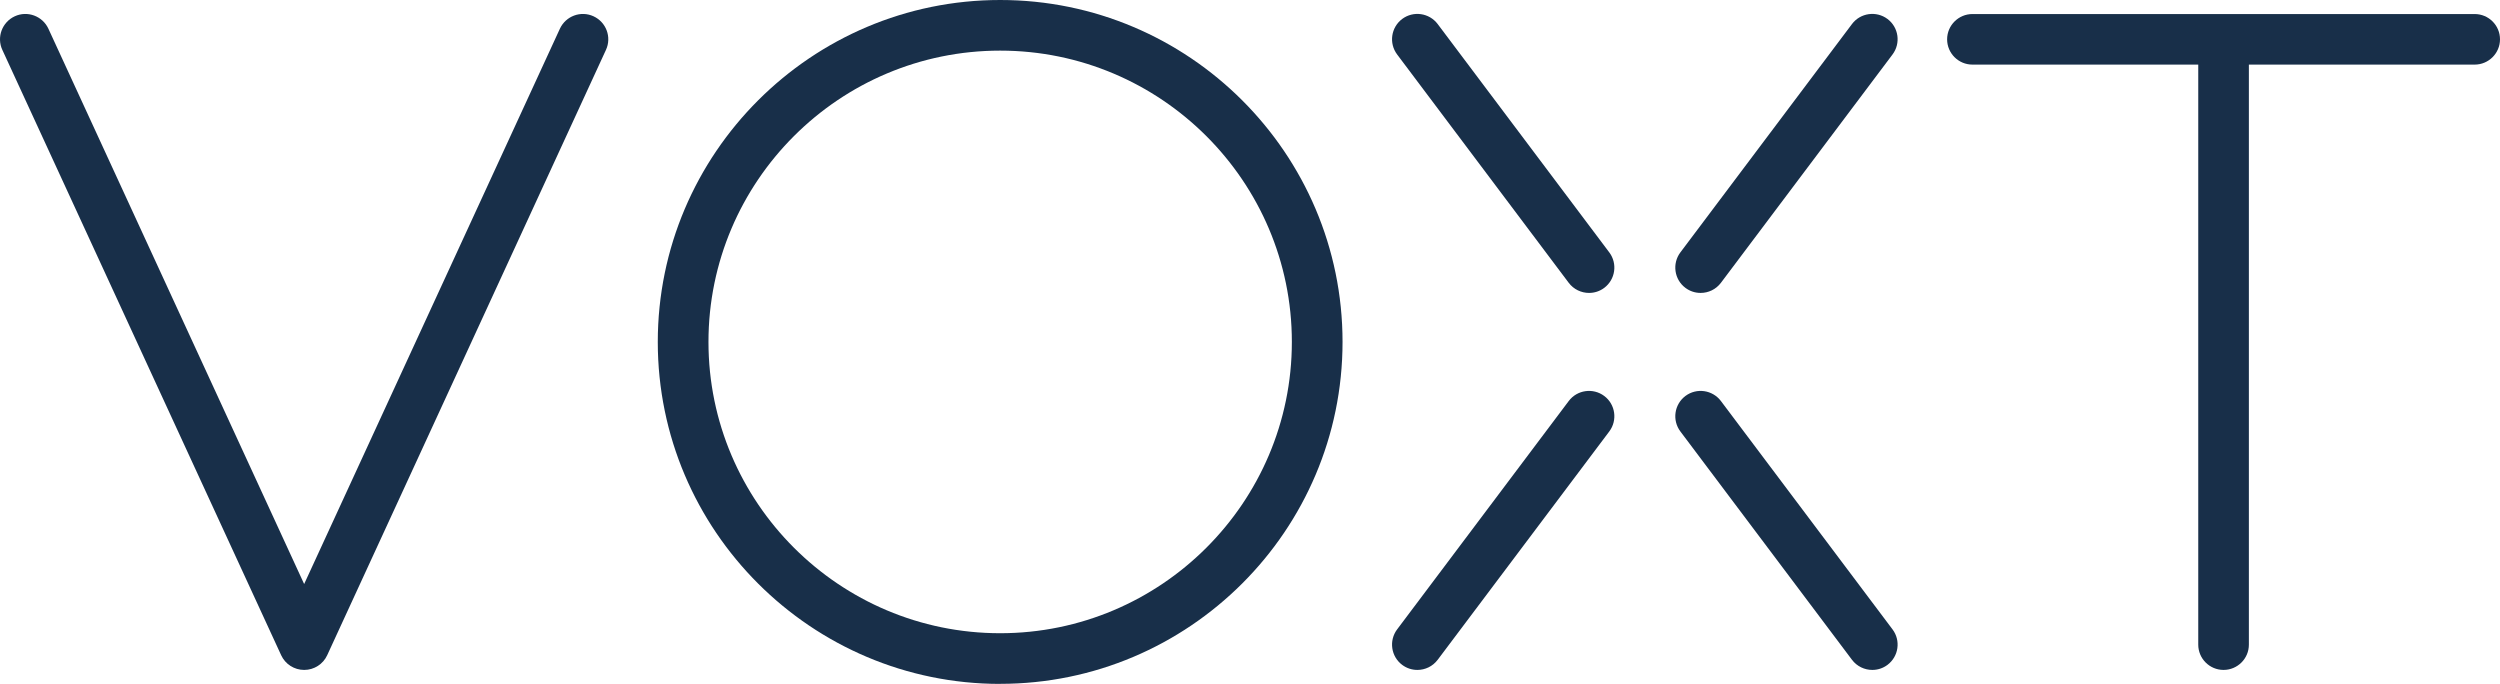 <svg width="1199" height="328" viewBox="0 0 1199 328" fill="none" xmlns="http://www.w3.org/2000/svg">
<path d="M145.87 321.295C141.134 321.295 136.817 318.54 134.839 314.23L1.118 23.918C-1.7 17.841 0.998 10.627 7.083 7.813C13.168 4.999 20.392 7.693 23.21 13.77L145.87 280.104L268.53 13.77C271.347 7.693 278.541 4.999 284.656 7.813C290.742 10.627 293.439 17.811 290.622 23.918L156.931 314.23C154.952 318.54 150.636 321.295 145.9 321.295H145.87Z" fill="#182F49"/>
<path d="M479.677 328C389.121 328 315.471 254.419 315.471 164.015C315.471 73.611 389.121 0 479.677 0C570.233 0 643.883 73.581 643.883 163.985C643.883 254.389 570.203 327.97 479.677 327.97V328ZM479.677 24.277C402.52 24.277 339.781 86.962 339.781 163.985C339.781 241.008 402.55 303.693 479.677 303.693C556.804 303.693 619.573 241.008 619.573 163.985C619.573 86.962 556.804 24.277 479.677 24.277Z" fill="#182F49"/>
<path d="M679.764 321.295C677.216 321.295 674.668 320.516 672.48 318.87C667.114 314.858 666.035 307.225 670.052 301.867L752.364 192.334C756.381 186.975 764.025 185.898 769.391 189.909C774.756 193.92 775.835 201.554 771.819 206.912L689.506 316.445C687.108 319.618 683.481 321.295 679.764 321.295Z" fill="#182F49"/>
<path d="M897.955 321.295C894.269 321.295 890.612 319.618 888.213 316.445L805.901 206.912C801.884 201.554 802.963 193.95 808.329 189.909C813.694 185.898 821.308 186.975 825.355 192.334L907.668 301.867C911.684 307.225 910.605 314.829 905.24 318.87C903.051 320.516 900.503 321.295 897.955 321.295Z" fill="#182F49"/>
<path d="M815.613 140.486C813.065 140.486 810.517 139.708 808.329 138.061C802.963 134.05 801.884 126.416 805.901 121.058L888.213 11.525C892.23 6.167 899.874 5.089 905.24 9.1C910.605 13.112 911.684 20.745 907.668 26.104L825.355 135.636C822.957 138.81 819.33 140.486 815.613 140.486Z" fill="#182F49"/>
<path d="M762.106 140.486C758.42 140.486 754.763 138.81 752.364 135.636L670.052 26.104C666.035 20.745 667.114 13.142 672.48 9.1C677.845 5.089 685.459 6.167 689.506 11.525L771.819 121.058C775.835 126.416 774.756 134.02 769.391 138.061C767.202 139.708 764.654 140.486 762.106 140.486Z" fill="#182F49"/>
<path d="M1066.42 321.295C1059.7 321.295 1054.28 315.846 1054.28 309.171V30.983H945.977C939.262 30.983 933.837 25.535 933.837 18.859C933.837 12.184 939.292 6.735 945.977 6.735H1186.86C1193.57 6.735 1199 12.184 1199 18.859C1199 25.535 1193.54 30.983 1186.86 30.983H1078.56V309.171C1078.56 315.876 1073.1 321.295 1066.42 321.295Z" fill="#182F49"/>
</svg>
